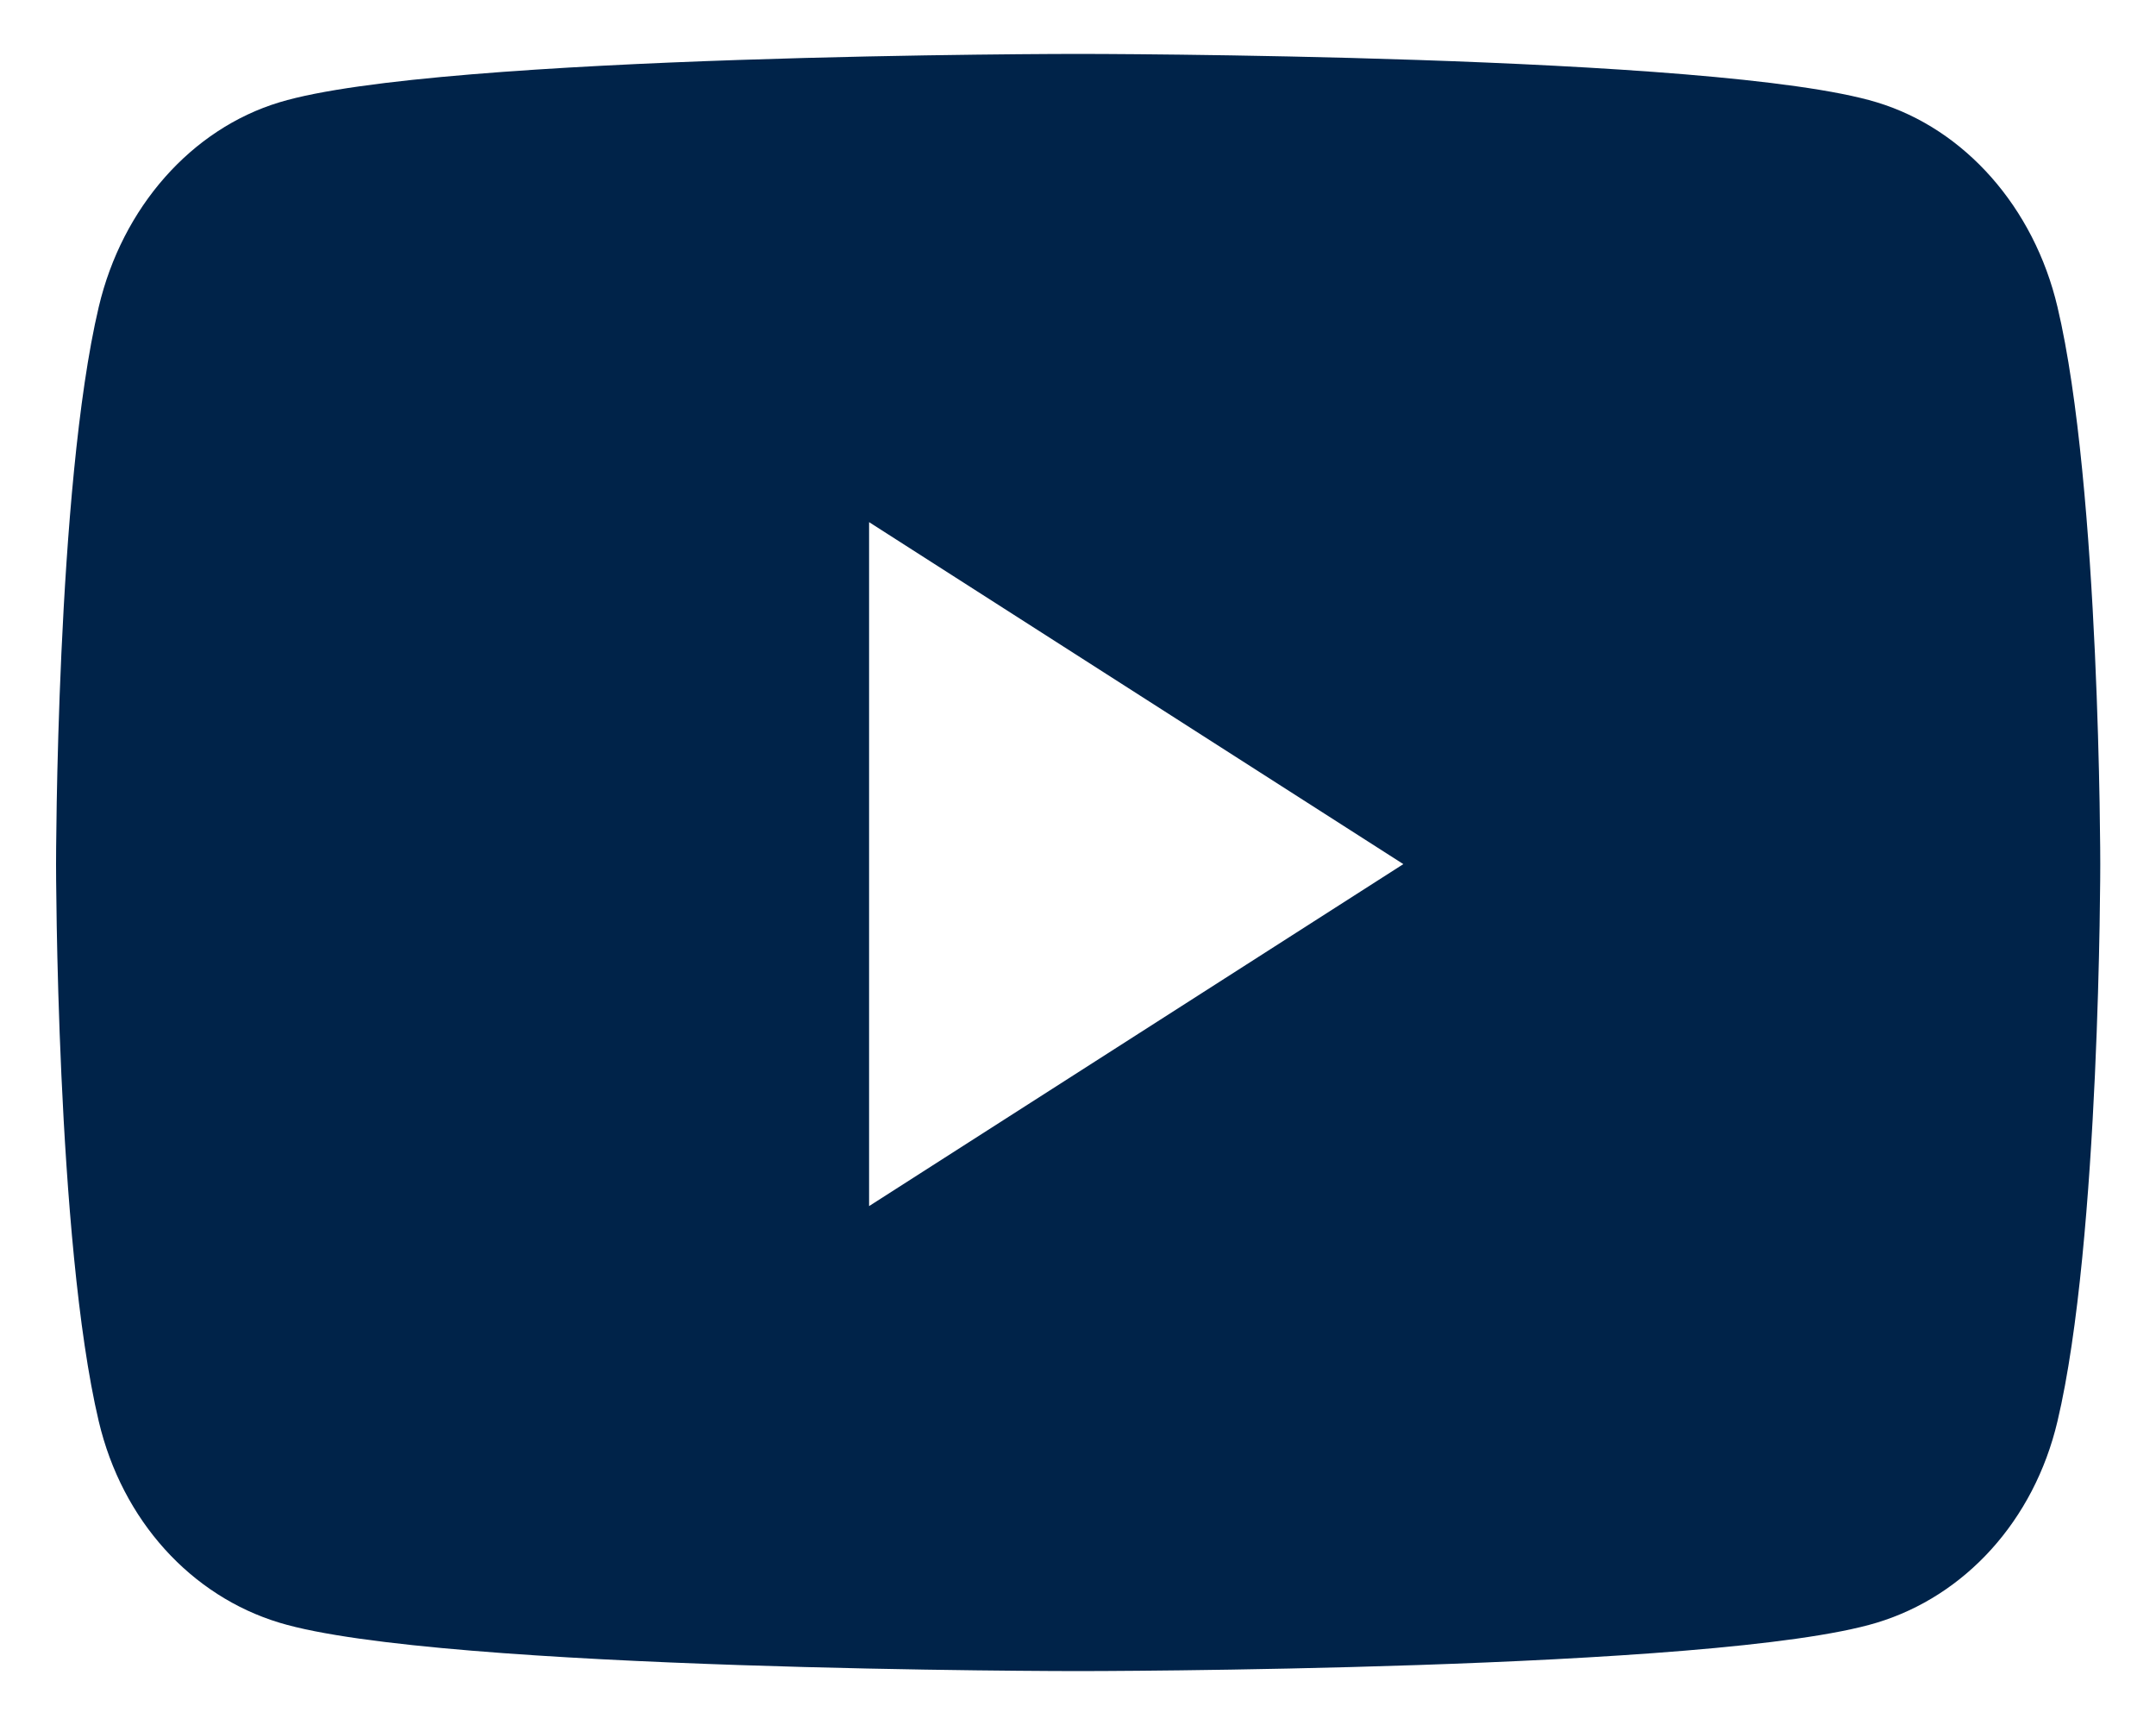 <svg width="20" height="16" viewBox="0 0 20 16" fill="none" xmlns="http://www.w3.org/2000/svg">
<path d="M19.086 2.847C18.868 1.923 18.226 1.196 17.41 0.949C15.931 0.5 10.001 0.5 10.001 0.5C10.001 0.5 4.071 0.5 2.592 0.949C1.776 1.196 1.134 1.923 0.916 2.847C0.52 4.521 0.52 8.015 0.52 8.015C0.52 8.015 0.52 11.509 0.916 13.183C1.134 14.107 1.776 14.804 2.592 15.051C4.071 15.5 10.001 15.5 10.001 15.5C10.001 15.5 15.931 15.5 17.41 15.051C18.226 14.804 18.868 14.107 19.086 13.183C19.483 11.509 19.483 8.015 19.483 8.015C19.483 8.015 19.483 4.521 19.086 2.847ZM8.062 11.187V4.843L13.018 8.015L8.062 11.187Z" fill="#002349"/>
</svg>
